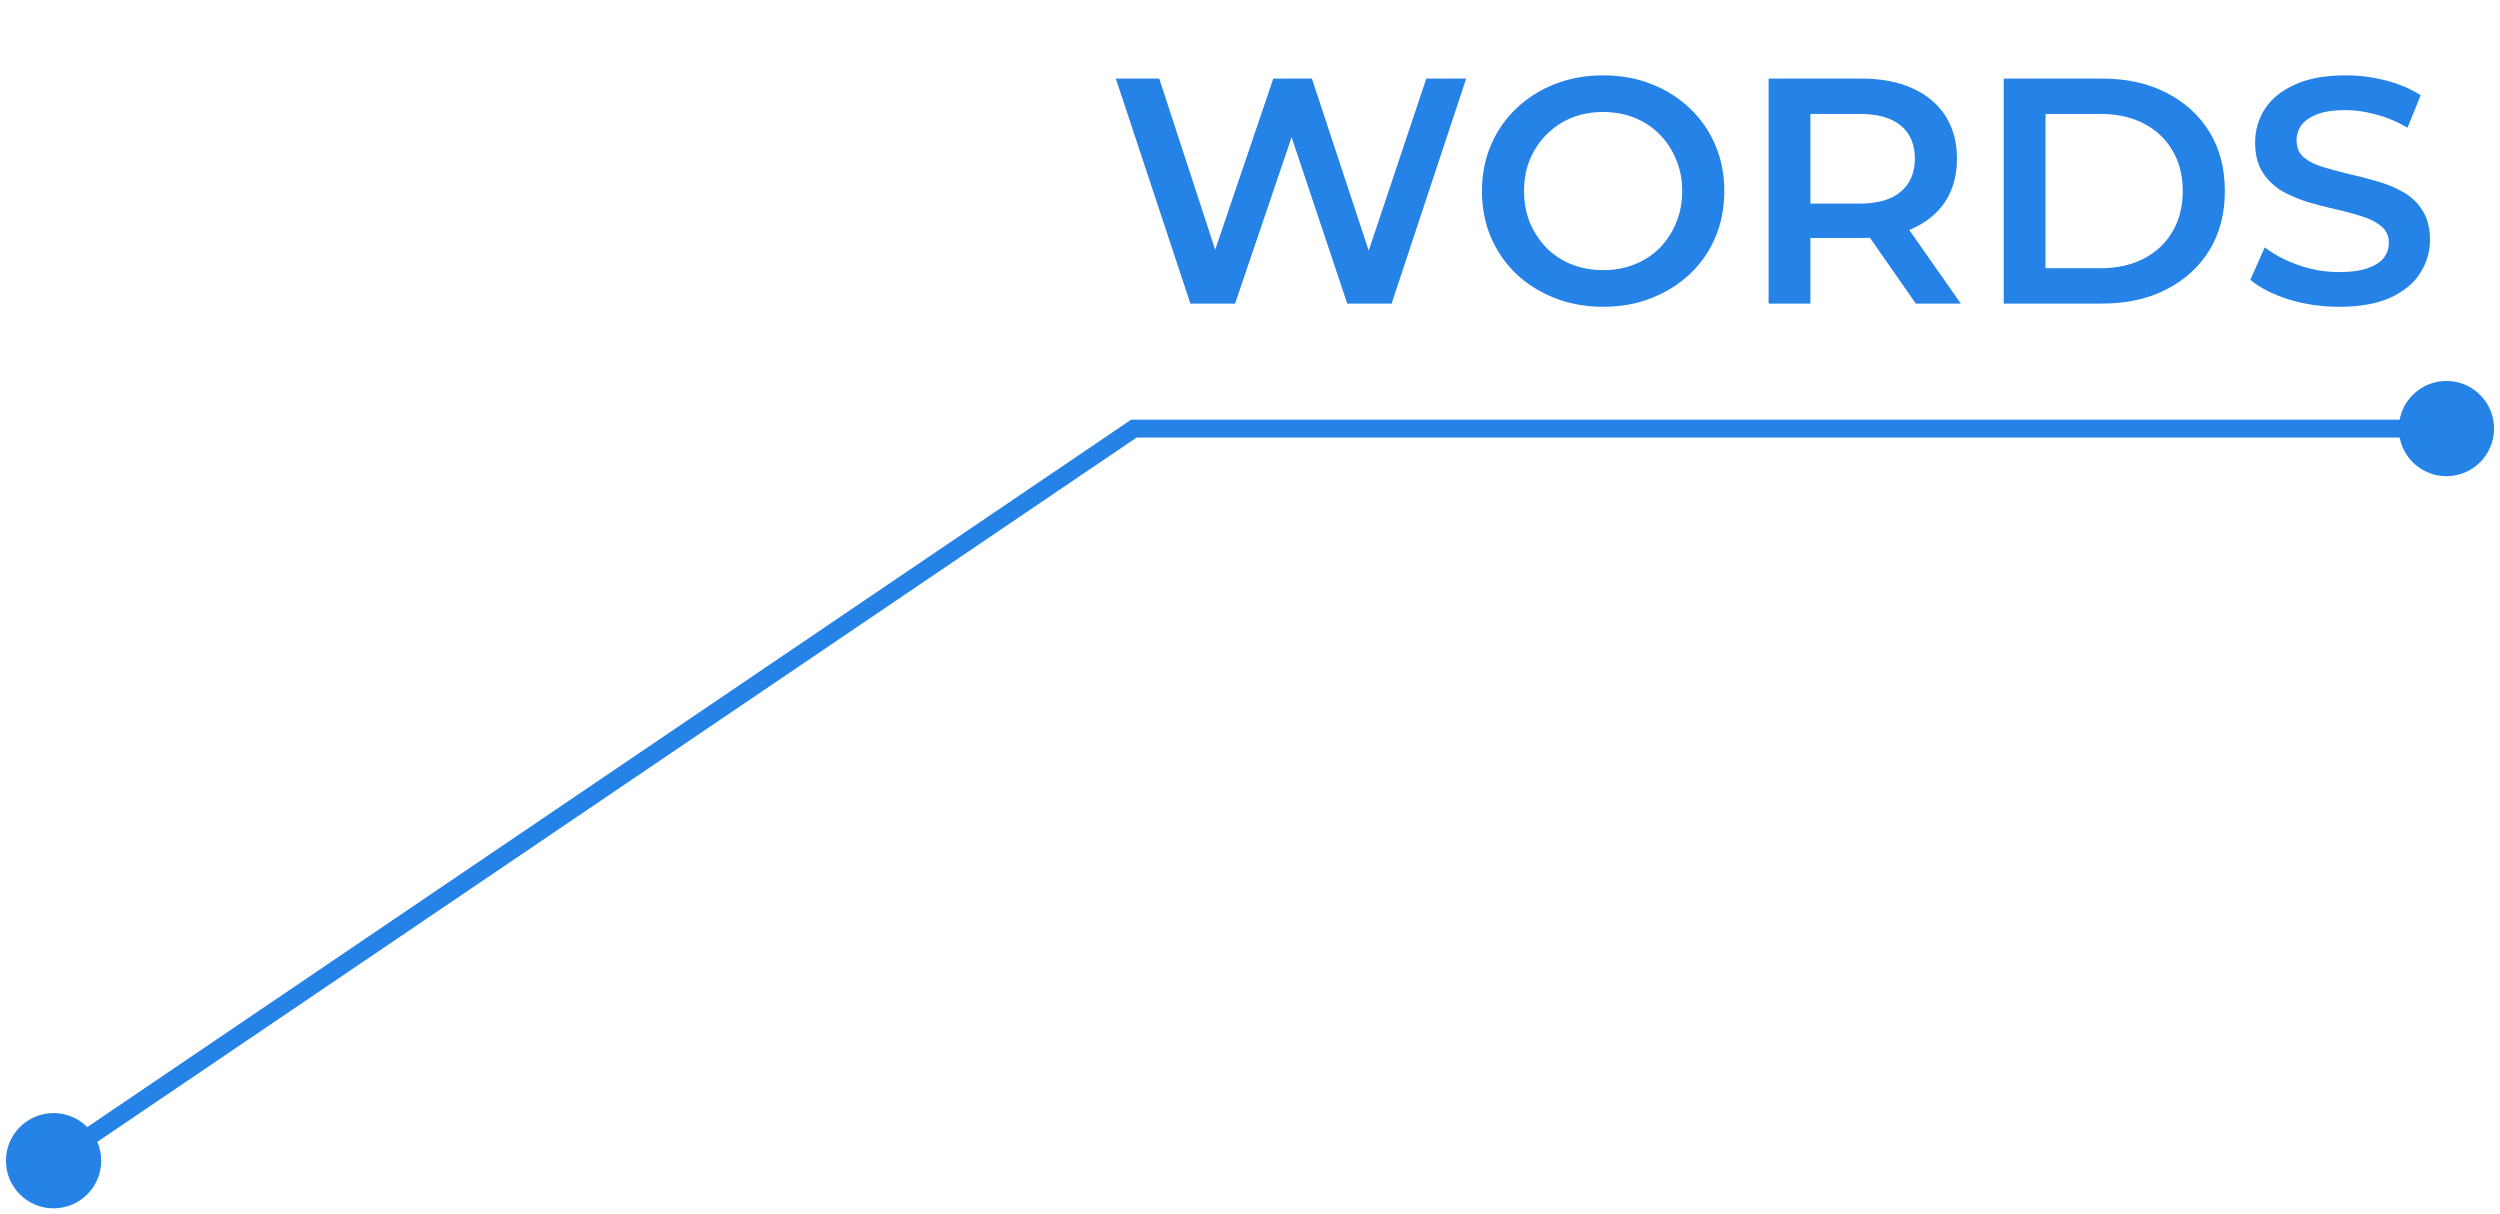 <?xml version="1.0" encoding="UTF-8"?> <svg xmlns="http://www.w3.org/2000/svg" width="140" height="68" viewBox="0 0 140 68" fill="none"> <path d="M66.662 17L62.486 4.4H64.916L68.642 15.794H67.436L71.306 4.4H73.466L77.228 15.794H76.058L79.874 4.4H82.106L77.93 17H75.446L72.008 6.722H72.656L69.164 17H66.662ZM89.793 17.18C88.809 17.18 87.903 17.018 87.075 16.694C86.247 16.37 85.527 15.92 84.915 15.344C84.303 14.756 83.829 14.072 83.493 13.292C83.157 12.5 82.989 11.636 82.989 10.7C82.989 9.764 83.157 8.906 83.493 8.126C83.829 7.334 84.303 6.65 84.915 6.074C85.527 5.486 86.247 5.03 87.075 4.706C87.903 4.382 88.803 4.22 89.775 4.22C90.759 4.22 91.659 4.382 92.475 4.706C93.303 5.03 94.023 5.486 94.635 6.074C95.247 6.65 95.721 7.334 96.057 8.126C96.393 8.906 96.561 9.764 96.561 10.7C96.561 11.636 96.393 12.5 96.057 13.292C95.721 14.084 95.247 14.768 94.635 15.344C94.023 15.92 93.303 16.37 92.475 16.694C91.659 17.018 90.765 17.18 89.793 17.18ZM89.775 15.128C90.411 15.128 90.999 15.02 91.539 14.804C92.079 14.588 92.547 14.282 92.943 13.886C93.339 13.478 93.645 13.01 93.861 12.482C94.089 11.942 94.203 11.348 94.203 10.7C94.203 10.052 94.089 9.464 93.861 8.936C93.645 8.396 93.339 7.928 92.943 7.532C92.547 7.124 92.079 6.812 91.539 6.596C90.999 6.38 90.411 6.272 89.775 6.272C89.139 6.272 88.551 6.38 88.011 6.596C87.483 6.812 87.015 7.124 86.607 7.532C86.211 7.928 85.899 8.396 85.671 8.936C85.455 9.464 85.347 10.052 85.347 10.7C85.347 11.336 85.455 11.924 85.671 12.464C85.899 13.004 86.211 13.478 86.607 13.886C87.003 14.282 87.471 14.588 88.011 14.804C88.551 15.02 89.139 15.128 89.775 15.128ZM99.042 17V4.4H104.226C105.342 4.4 106.296 4.58 107.088 4.94C107.892 5.3 108.51 5.816 108.942 6.488C109.374 7.16 109.59 7.958 109.59 8.882C109.59 9.806 109.374 10.604 108.942 11.276C108.51 11.936 107.892 12.446 107.088 12.806C106.296 13.154 105.342 13.328 104.226 13.328H100.338L101.382 12.266V17H99.042ZM107.286 17L104.1 12.428H106.602L109.806 17H107.286ZM101.382 12.518L100.338 11.402H104.118C105.15 11.402 105.924 11.18 106.44 10.736C106.968 10.292 107.232 9.674 107.232 8.882C107.232 8.078 106.968 7.46 106.44 7.028C105.924 6.596 105.15 6.38 104.118 6.38H100.338L101.382 5.228V12.518ZM112.208 17V4.4H117.716C119.084 4.4 120.284 4.664 121.316 5.192C122.348 5.72 123.152 6.452 123.728 7.388C124.304 8.324 124.592 9.428 124.592 10.7C124.592 11.96 124.304 13.064 123.728 14.012C123.152 14.948 122.348 15.68 121.316 16.208C120.284 16.736 119.084 17 117.716 17H112.208ZM114.548 15.02H117.608C118.556 15.02 119.372 14.84 120.056 14.48C120.752 14.12 121.286 13.616 121.658 12.968C122.042 12.32 122.234 11.564 122.234 10.7C122.234 9.824 122.042 9.068 121.658 8.432C121.286 7.784 120.752 7.28 120.056 6.92C119.372 6.56 118.556 6.38 117.608 6.38H114.548V15.02ZM130.985 17.18C130.001 17.18 129.059 17.042 128.159 16.766C127.259 16.478 126.545 16.112 126.017 15.668L126.827 13.85C127.331 14.246 127.955 14.576 128.699 14.84C129.443 15.104 130.205 15.236 130.985 15.236C131.645 15.236 132.179 15.164 132.587 15.02C132.995 14.876 133.295 14.684 133.487 14.444C133.679 14.192 133.775 13.91 133.775 13.598C133.775 13.214 133.637 12.908 133.361 12.68C133.085 12.44 132.725 12.254 132.281 12.122C131.849 11.978 131.363 11.846 130.823 11.726C130.295 11.606 129.761 11.468 129.221 11.312C128.693 11.144 128.207 10.934 127.763 10.682C127.331 10.418 126.977 10.07 126.701 9.638C126.425 9.206 126.287 8.654 126.287 7.982C126.287 7.298 126.467 6.674 126.827 6.11C127.199 5.534 127.757 5.078 128.501 4.742C129.257 4.394 130.211 4.22 131.363 4.22C132.119 4.22 132.869 4.316 133.613 4.508C134.357 4.7 135.005 4.976 135.557 5.336L134.819 7.154C134.255 6.818 133.673 6.572 133.073 6.416C132.473 6.248 131.897 6.164 131.345 6.164C130.697 6.164 130.169 6.242 129.761 6.398C129.365 6.554 129.071 6.758 128.879 7.01C128.699 7.262 128.609 7.55 128.609 7.874C128.609 8.258 128.741 8.57 129.005 8.81C129.281 9.038 129.635 9.218 130.067 9.35C130.511 9.482 131.003 9.614 131.543 9.746C132.083 9.866 132.617 10.004 133.145 10.16C133.685 10.316 134.171 10.52 134.603 10.772C135.047 11.024 135.401 11.366 135.665 11.798C135.941 12.23 136.079 12.776 136.079 13.436C136.079 14.108 135.893 14.732 135.521 15.308C135.161 15.872 134.603 16.328 133.847 16.676C133.091 17.012 132.137 17.18 130.985 17.18Z" fill="#2582E7"></path> <path d="M0.333 65C0.333 66.473 1.527 67.667 3 67.667C4.473 67.667 5.667 66.473 5.667 65C5.667 63.527 4.473 62.333 3 62.333C1.527 62.333 0.333 63.527 0.333 65ZM63.5 24V23.5H63.346L63.219 23.586L63.5 24ZM134.333 24C134.333 25.473 135.527 26.667 137 26.667C138.473 26.667 139.667 25.473 139.667 24C139.667 22.527 138.473 21.333 137 21.333C135.527 21.333 134.333 22.527 134.333 24ZM3.28 65.414L63.781 24.414L63.219 23.586L2.72 64.586L3.28 65.414ZM63.5 24.5H137V23.5H63.5V24.5Z" fill="#2582E7"></path> </svg> 